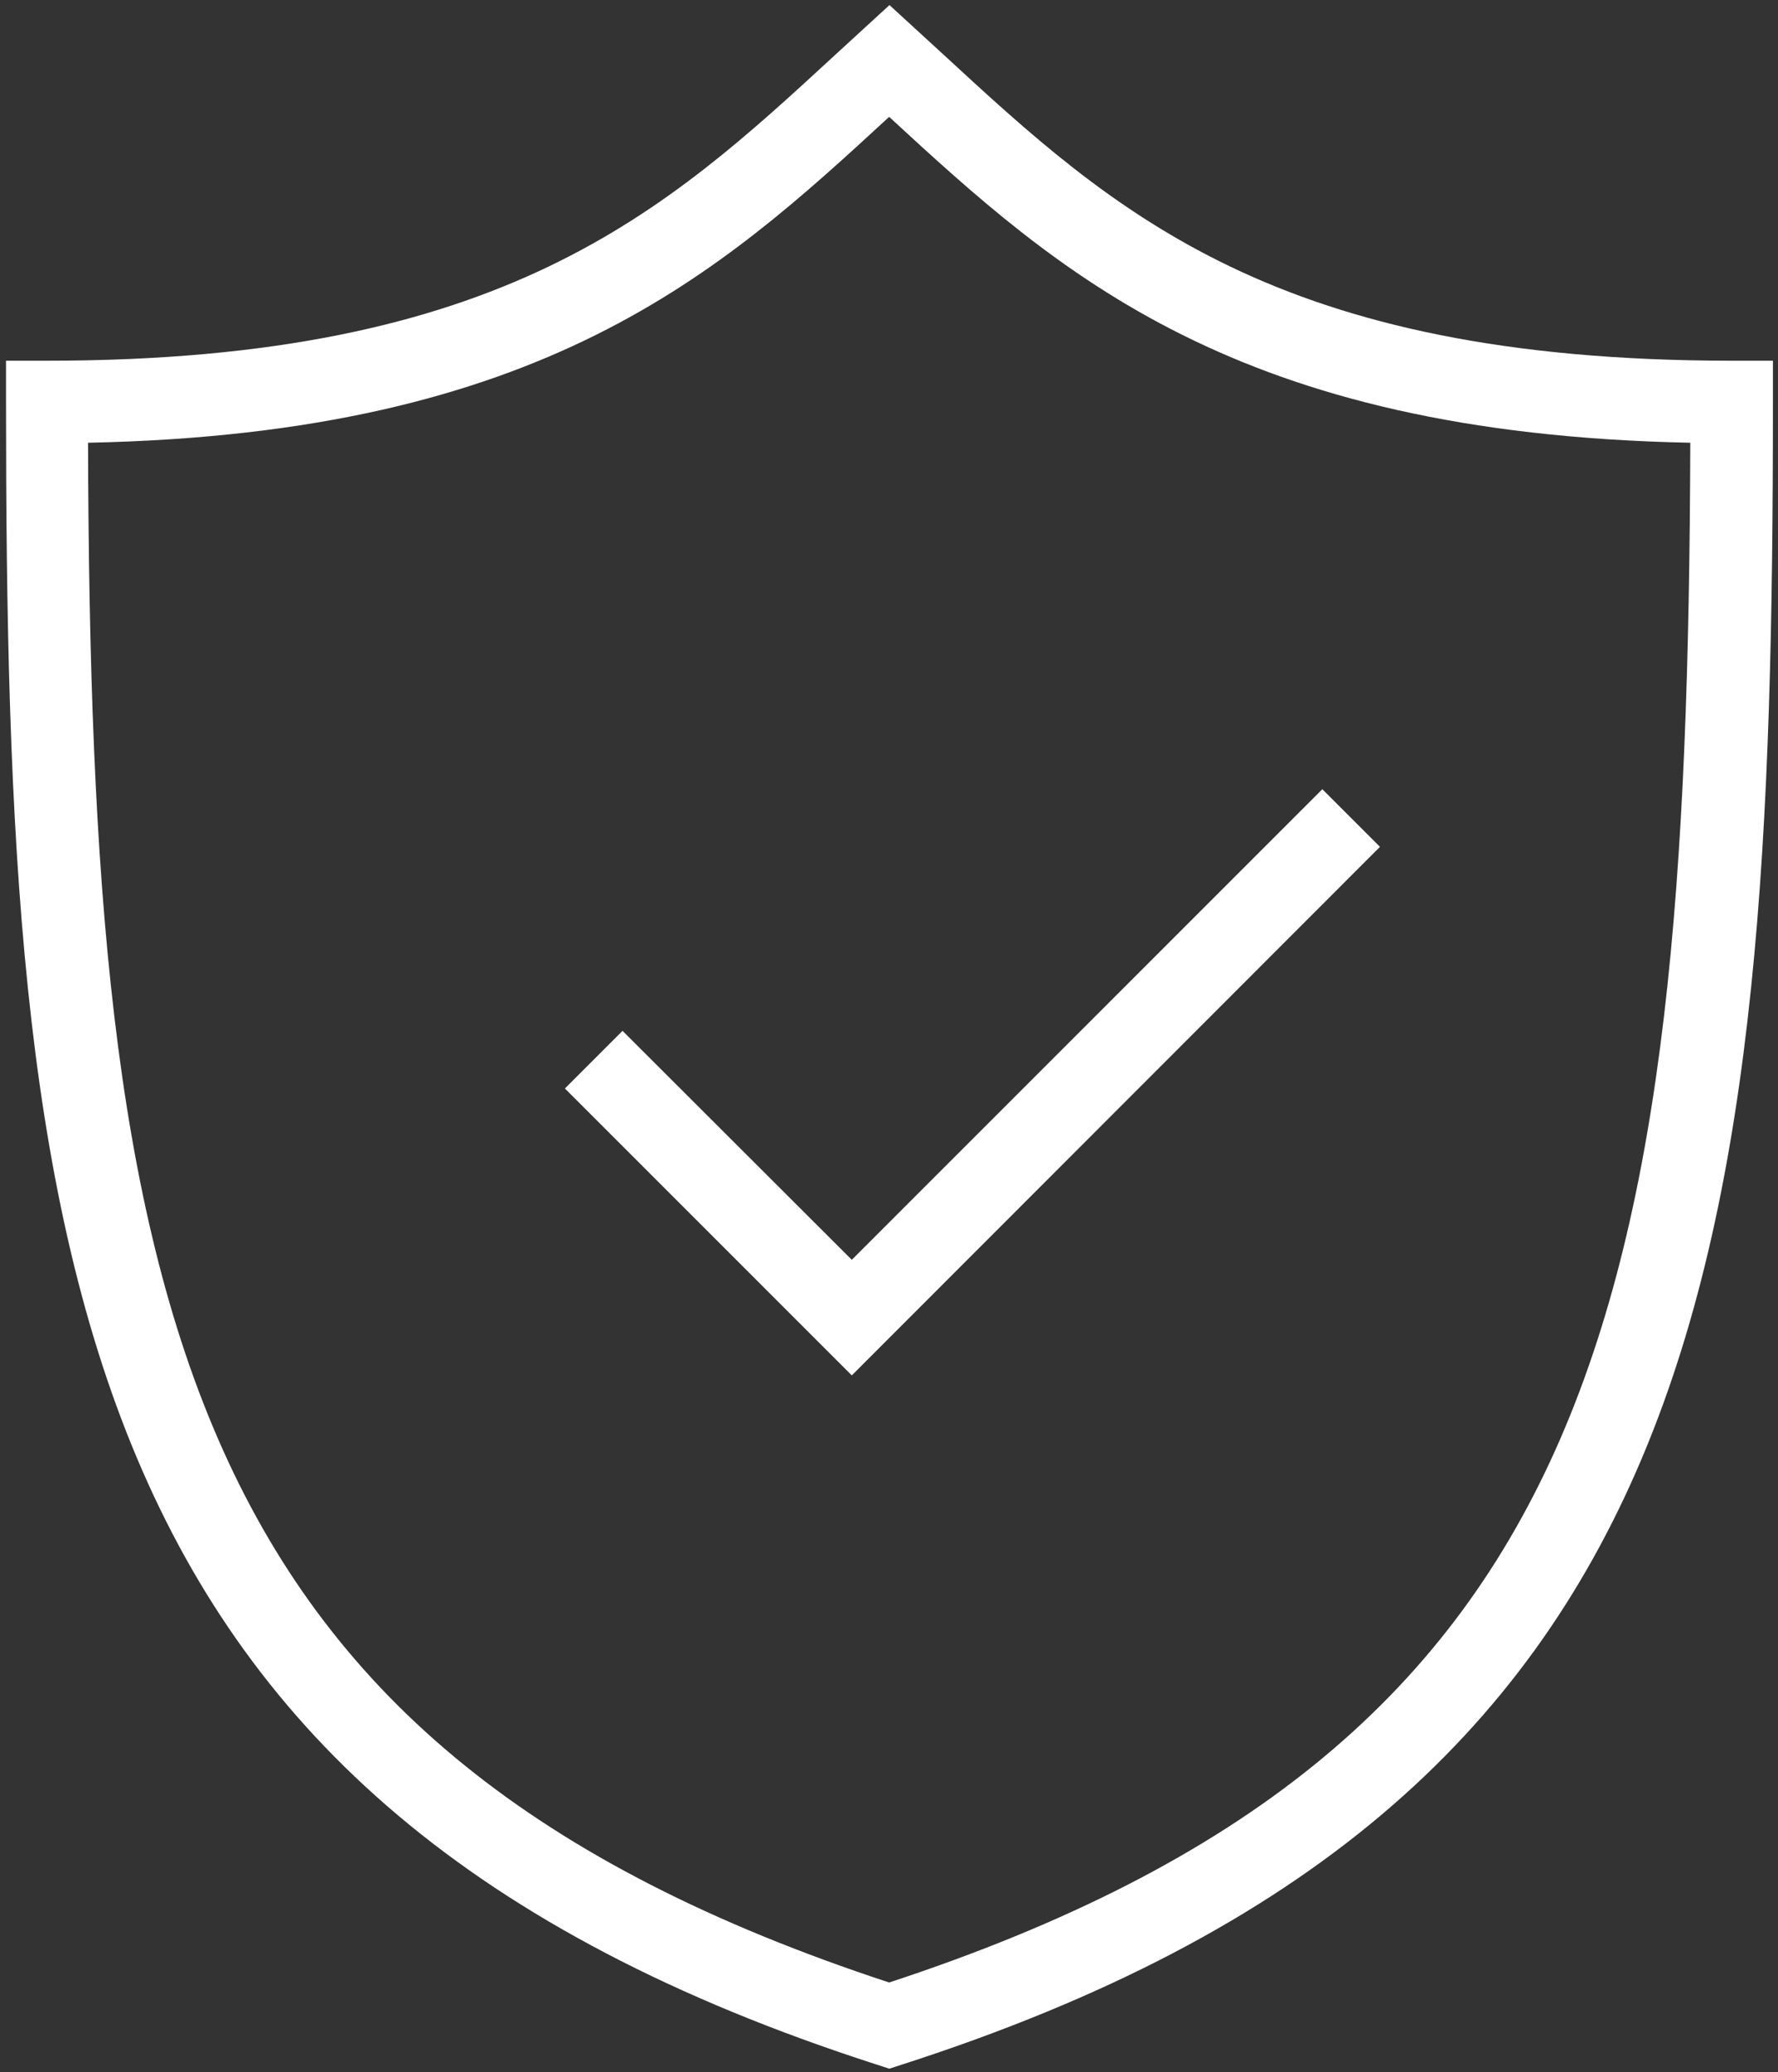 <?xml version="1.0" encoding="UTF-8"?>
<svg id="Ebene_1" xmlns="http://www.w3.org/2000/svg" version="1.1" xmlns:xlink="http://www.w3.org/1999/xlink" viewBox="0 0 561.5 654.3">
  <rect x="0" y="0" width="561.5" height="654.3" fill="#333333" stroke="none"/>
  <!-- Generator: Adobe Illustrator 29.5.1, SVG Export Plug-In . SVG Version: 2.1.0 Build 141)  -->
  <defs>
    <style>
      .st0 {
        fill: #fff;
      }

      .st1 {
        fill: none;
      }

      .st2 {
        clip-path: url(#clippath);
      }
    </style>
    <clipPath id="clippath">
      <rect class="st1" x="-34.3" y="-35.9" width="619.6" height="720.2"/>
    </clipPath>
  </defs>
  <g class="st2">
    <path class="st0" d="M280.8,653.2l-4-1.3C20.4,569.3,1.9,398.5,1.9,126.9v-13h13c144.1,0,195.1-47,249.1-96.8l16.9-15.5,16.9,15.5c54,49.8,104.9,96.8,249.1,96.8h13v13c0,271.6-18.5,442.4-275,525l-4,1.3h0ZM27.8,139.8c.8,273.7,28.5,412.4,253,486.2,224.5-73.8,252.2-212.5,253-486.2-143.9-2.9-199.5-53.6-253-102.9-53.5,49.3-109.1,100-253,102.9h0Z"/>
  </g>
  <polygon class="st0" points="269 434.3 178.4 343.7 196.6 325.5 269 397.8 417.6 249.2 435.8 267.4 269 434.3"/>
</svg>